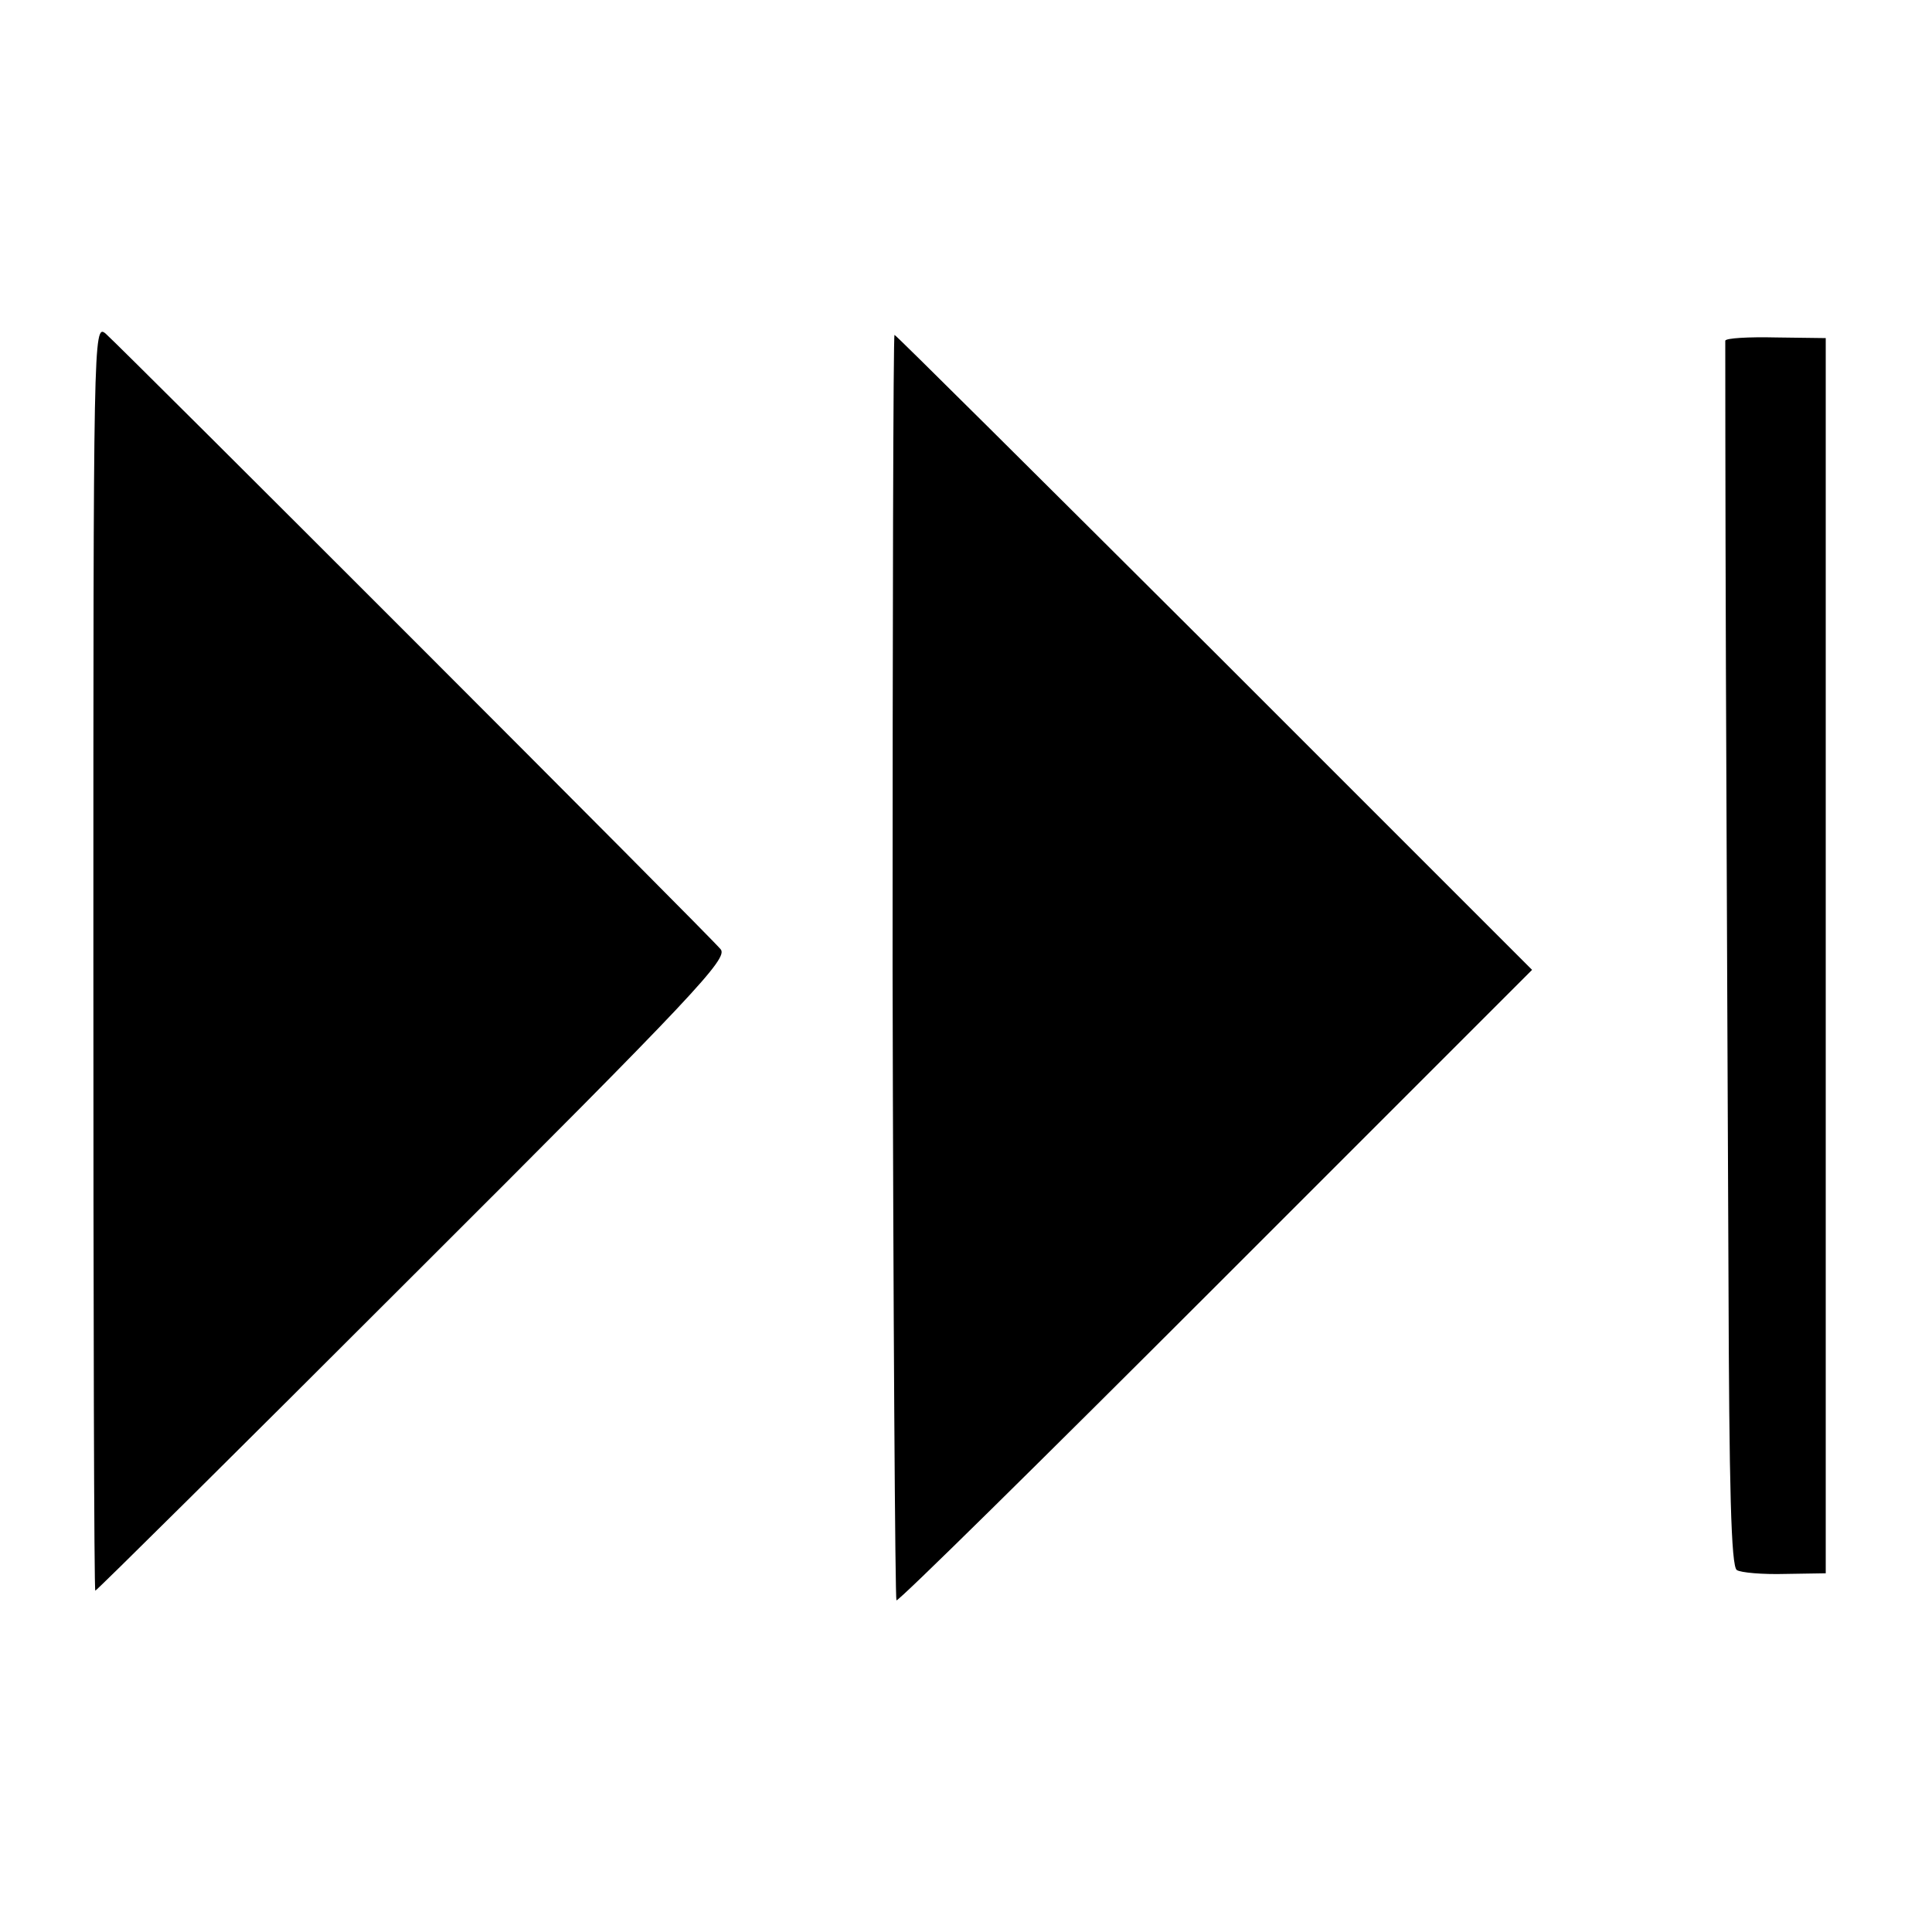 <?xml version="1.0" standalone="no"?>
<!DOCTYPE svg PUBLIC "-//W3C//DTD SVG 20010904//EN"
 "http://www.w3.org/TR/2001/REC-SVG-20010904/DTD/svg10.dtd">
<svg version="1.0" xmlns="http://www.w3.org/2000/svg"
 width="300pt" height="300pt" viewBox="0 0 300 300"
 preserveAspectRatio="xMidYMid meet">
<g transform="translate(0,300) scale(0.1,-0.1)"
fill="#000000" stroke="none">
<path d="M145 1514 c0 -541 1 -984 3 -984 2 0 224 220 494 490 439 438 489
492 477 506 -15 19 -925 929 -955 956 -19 16 -19 -5 -19 -968z"/>
<path d="M1386 1499 c1 -539 4 -982 6 -984 2 -3 225 217 495 487 l492 492
-493 493 c-272 271 -495 493 -497 493 -2 0 -3 -441 -3 -981z"/>
<path d="M2679 2471 c0 -3 0 -233 1 -511 1 -278 3 -704 4 -948 1 -320 4 -445
13 -450 6 -4 40 -7 75 -6 l63 1 0 959 0 959 -77 1 c-43 1 -78 -1 -79 -5z"/>
</g>
</svg>
